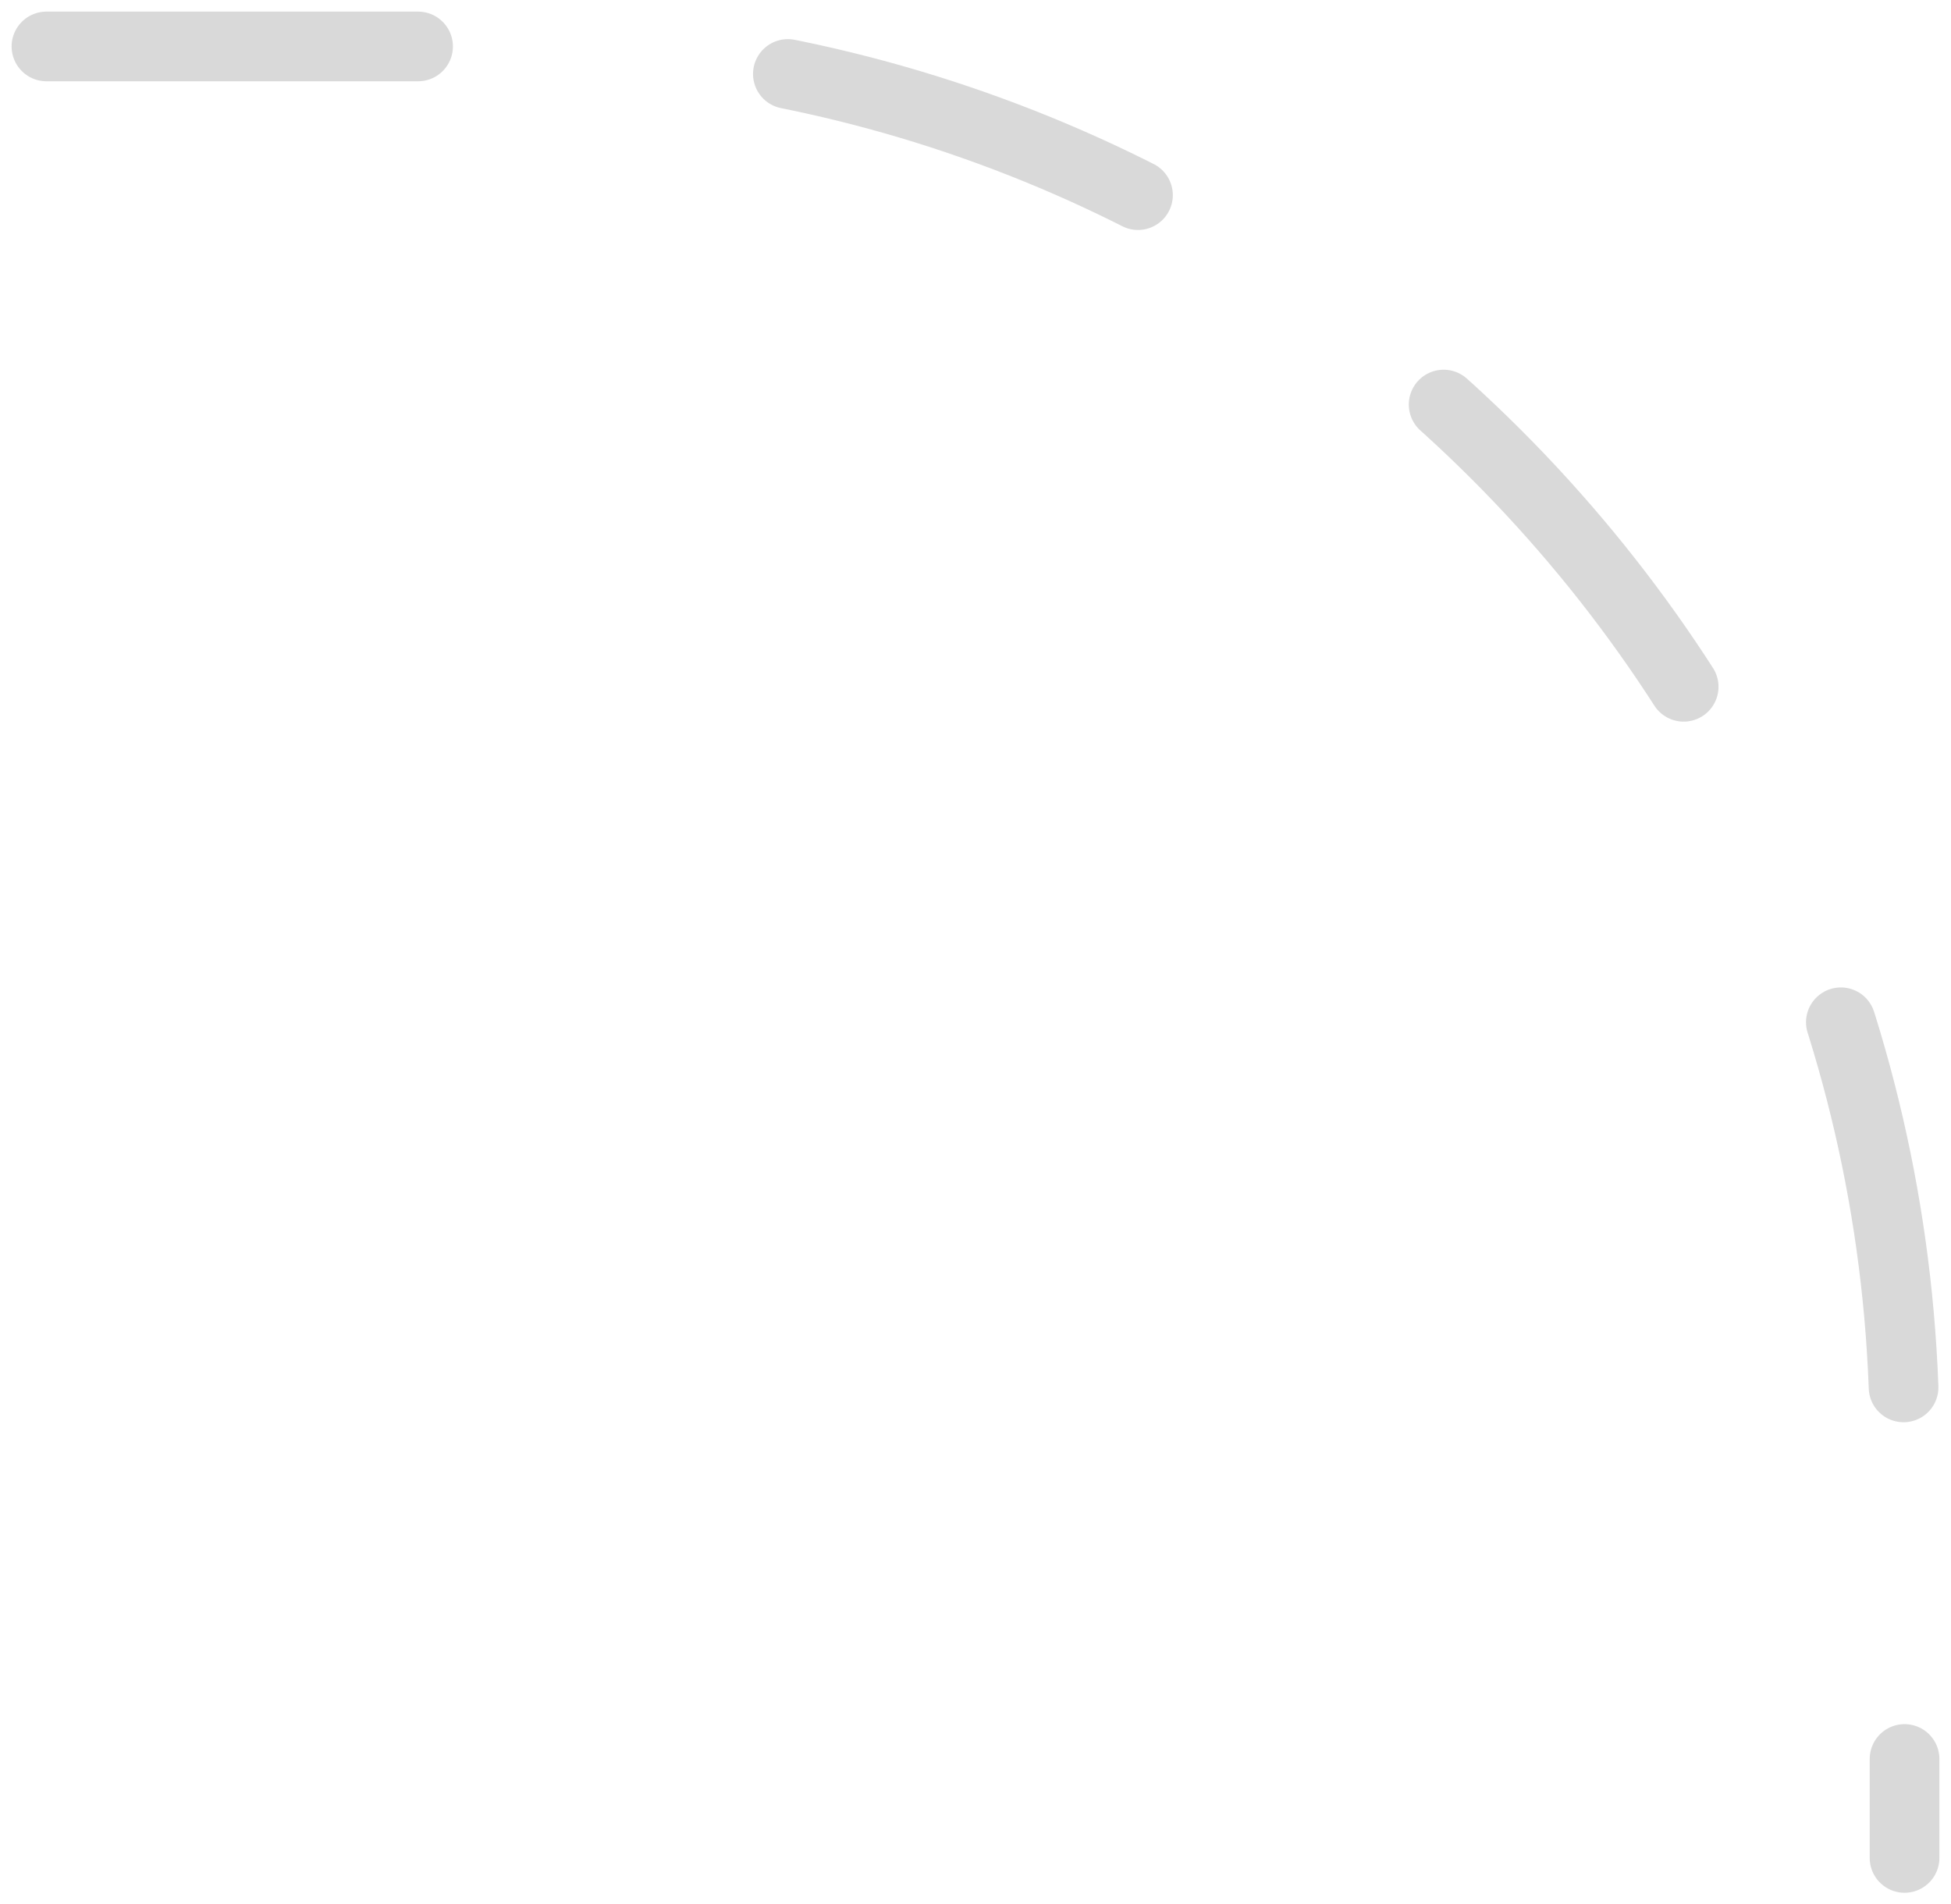 <svg width="84" height="82" viewBox="0 0 84 82" fill="none" xmlns="http://www.w3.org/2000/svg">
<path d="M2 2H22C55.137 2 82 28.863 82 62V80" stroke="#434343" stroke-opacity="0.2" stroke-width="3" stroke-linecap="round" stroke-dasharray="16 16"/>
</svg>
